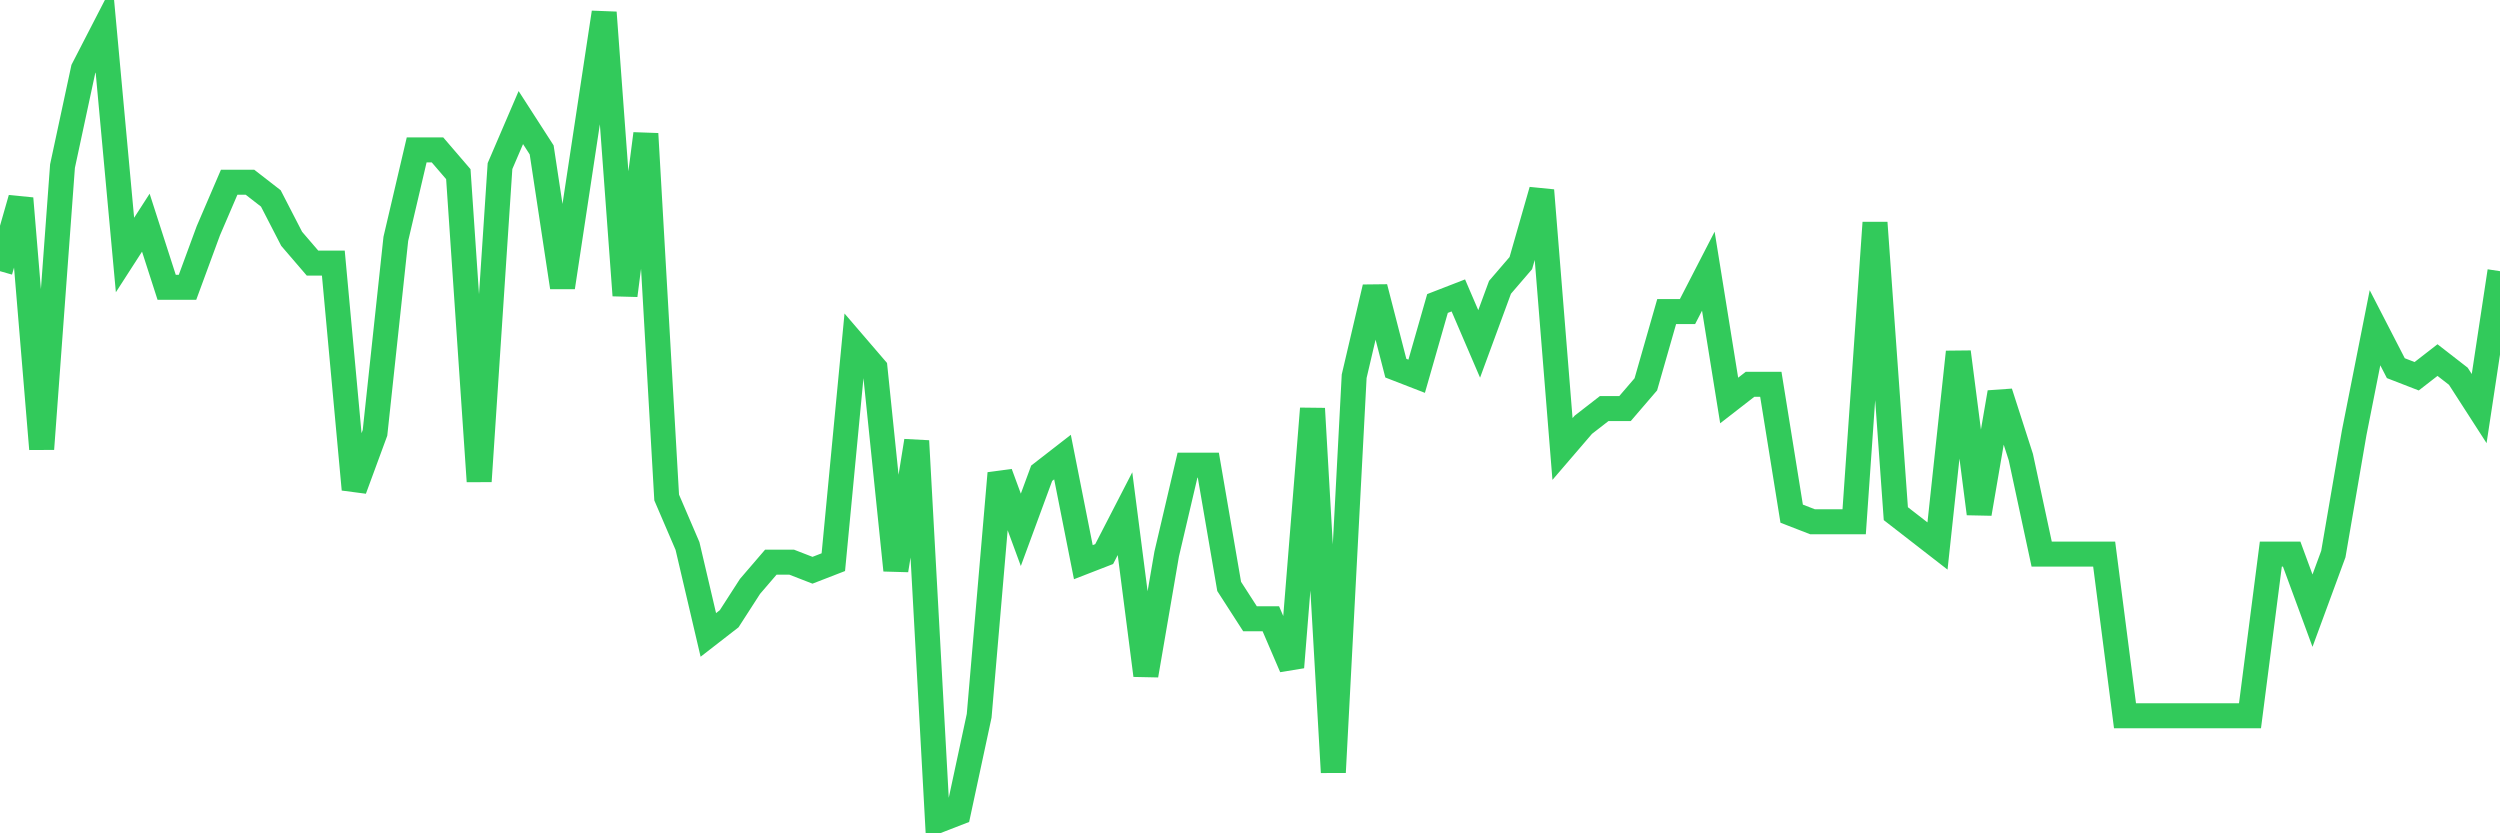 <svg
  xmlns="http://www.w3.org/2000/svg"
  xmlns:xlink="http://www.w3.org/1999/xlink"
  width="120"
  height="40"
  viewBox="0 0 120 40"
  preserveAspectRatio="none"
>
  <polyline
    points="0,13.016 1,9.524 2,21.552 3,7.972 4,3.316 5,1.376 6,12.24 7,10.688 8,13.792 9,13.792 10,11.076 11,8.748 12,8.748 13,9.524 14,11.464 15,12.628 16,12.628 17,23.492 18,20.776 19,11.464 20,7.196 21,7.196 22,8.36 23,23.104 24,7.972 25,5.644 26,7.196 27,13.792 28,7.196 29,0.6 30,14.18 31,6.42 32,23.88 33,26.208 34,30.476 35,29.7 36,28.148 37,26.984 38,26.984 39,27.372 40,26.984 41,16.508 42,17.672 43,27.372 44,21.164 45,39.4 46,39.012 47,34.356 48,22.716 49,25.432 50,22.716 51,21.94 52,26.984 53,26.596 54,24.656 55,32.416 56,26.596 57,22.328 58,22.328 59,28.148 60,29.7 61,29.7 62,32.028 63,19.612 64,37.072 65,18.06 66,13.792 67,17.672 68,18.06 69,14.568 70,14.18 71,16.508 72,13.792 73,12.628 74,9.136 75,21.552 76,20.388 77,19.612 78,19.612 79,18.448 80,14.956 81,14.956 82,13.016 83,19.224 84,18.448 85,18.448 86,24.656 87,25.044 88,25.044 89,25.044 90,10.688 91,24.656 92,25.432 93,26.208 94,16.896 95,24.656 96,18.836 97,21.94 98,26.596 99,26.596 100,26.596 101,26.596 102,34.356 103,34.356 104,34.356 105,34.356 106,34.356 107,34.356 108,34.356 109,26.596 110,26.596 111,29.312 112,26.596 113,20.776 114,15.732 115,17.672 116,18.06 117,17.284 118,18.06 119,19.612 120,13.016"
    fill="none"
    stroke="#32ca5b"
    stroke-width="1.2"
  >
  </polyline>
</svg>